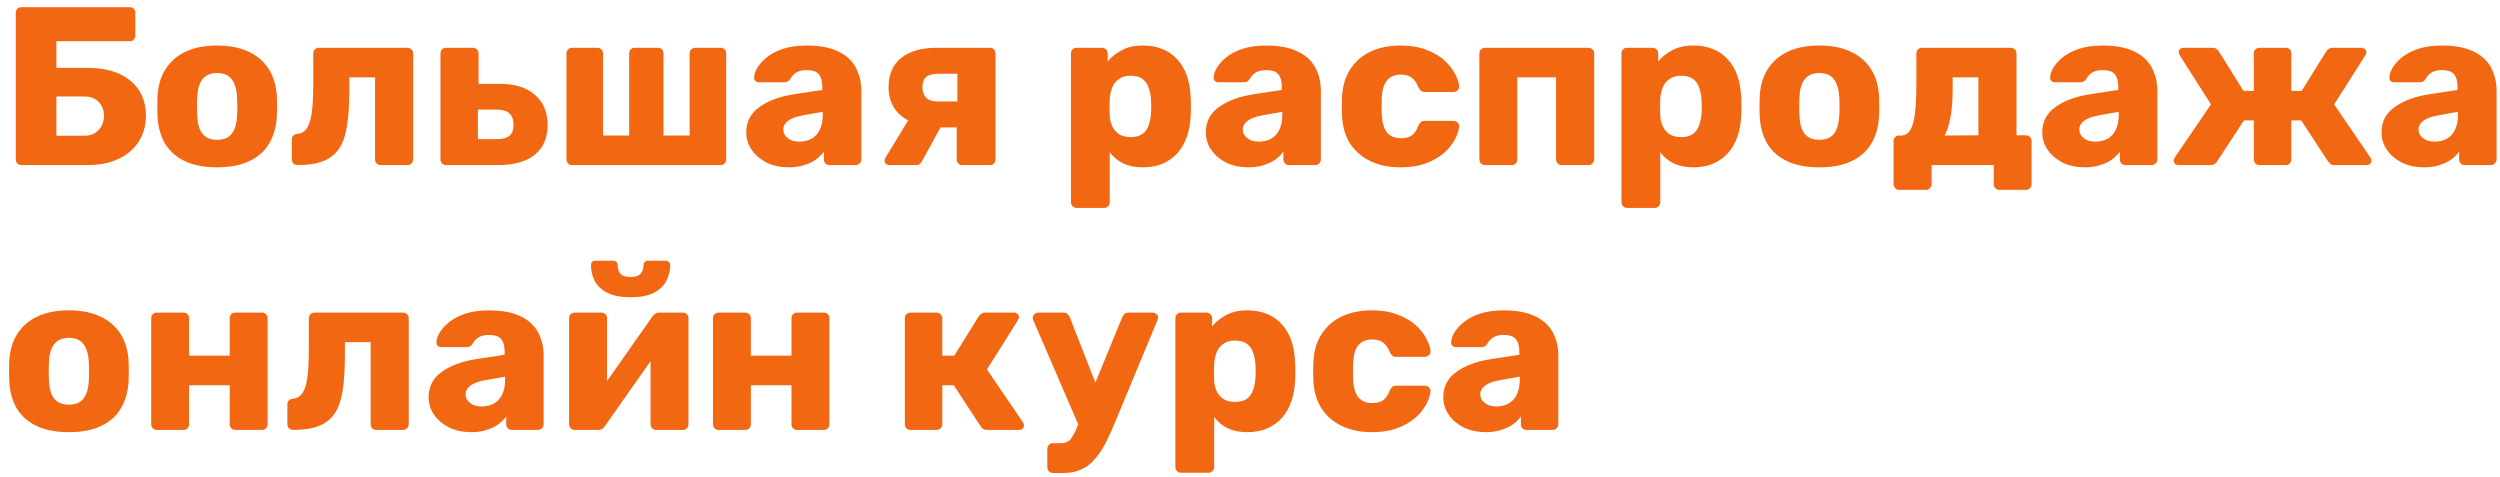 <?xml version="1.0" encoding="UTF-8"?> <svg xmlns="http://www.w3.org/2000/svg" width="236" height="45" viewBox="0 0 236 45" fill="none"> <path d="M2.023 15.583C1.867 15.583 1.739 15.533 1.64 15.434C1.54 15.32 1.491 15.193 1.491 15.051V1.209C1.491 1.053 1.54 0.925 1.64 0.826C1.739 0.726 1.867 0.677 2.023 0.677H12.245C12.401 0.677 12.528 0.726 12.628 0.826C12.727 0.925 12.777 1.053 12.777 1.209V3.338C12.777 3.495 12.727 3.629 12.628 3.743C12.528 3.842 12.401 3.892 12.245 3.892H5.324V6.405H8.284C9.987 6.405 11.329 6.809 12.309 7.619C13.288 8.428 13.778 9.535 13.778 10.941C13.778 11.594 13.657 12.204 13.416 12.772C13.175 13.326 12.82 13.816 12.351 14.241C11.897 14.653 11.329 14.98 10.648 15.221C9.98 15.462 9.192 15.583 8.284 15.583H2.023ZM5.324 12.815H7.943C8.355 12.815 8.695 12.729 8.965 12.559C9.249 12.375 9.462 12.14 9.604 11.856C9.746 11.558 9.817 11.246 9.817 10.919C9.817 10.422 9.654 9.997 9.327 9.642C9.015 9.287 8.553 9.109 7.943 9.109H5.324V12.815ZM20.491 15.796C19.298 15.796 18.29 15.604 17.467 15.221C16.657 14.838 16.033 14.291 15.593 13.581C15.167 12.857 14.925 11.998 14.869 11.005C14.854 10.721 14.847 10.401 14.847 10.046C14.847 9.677 14.854 9.358 14.869 9.088C14.925 8.08 15.181 7.221 15.635 6.511C16.09 5.802 16.721 5.255 17.531 4.872C18.354 4.488 19.341 4.297 20.491 4.297C21.655 4.297 22.641 4.488 23.451 4.872C24.274 5.255 24.913 5.802 25.367 6.511C25.821 7.221 26.077 8.08 26.134 9.088C26.148 9.358 26.155 9.677 26.155 10.046C26.155 10.401 26.148 10.721 26.134 11.005C26.077 11.998 25.828 12.857 25.388 13.581C24.962 14.291 24.338 14.838 23.514 15.221C22.705 15.604 21.697 15.796 20.491 15.796ZM20.491 13.198C21.129 13.198 21.591 13.006 21.875 12.623C22.173 12.24 22.343 11.665 22.386 10.898C22.4 10.685 22.407 10.401 22.407 10.046C22.407 9.691 22.4 9.407 22.386 9.195C22.343 8.442 22.173 7.874 21.875 7.491C21.591 7.093 21.129 6.895 20.491 6.895C19.88 6.895 19.419 7.093 19.106 7.491C18.808 7.874 18.645 8.442 18.617 9.195C18.602 9.407 18.595 9.691 18.595 10.046C18.595 10.401 18.602 10.685 18.617 10.898C18.645 11.665 18.808 12.24 19.106 12.623C19.419 13.006 19.88 13.198 20.491 13.198ZM28.1 15.583C27.944 15.583 27.809 15.533 27.695 15.434C27.596 15.32 27.546 15.185 27.546 15.029V13.177C27.546 12.864 27.716 12.687 28.057 12.644C28.469 12.602 28.781 12.41 28.994 12.069C29.207 11.729 29.356 11.225 29.441 10.557C29.527 9.89 29.569 9.053 29.569 8.045V5.042C29.569 4.886 29.619 4.758 29.718 4.659C29.832 4.559 29.96 4.51 30.102 4.51H38.449C38.605 4.51 38.733 4.559 38.833 4.659C38.946 4.758 39.003 4.886 39.003 5.042V15.051C39.003 15.193 38.946 15.32 38.833 15.434C38.733 15.533 38.605 15.583 38.449 15.583H35.936C35.794 15.583 35.667 15.533 35.553 15.434C35.454 15.32 35.404 15.193 35.404 15.051V7.299H32.976V8.428C32.976 9.791 32.905 10.934 32.763 11.856C32.621 12.779 32.366 13.51 31.997 14.05C31.628 14.589 31.124 14.98 30.485 15.221C29.86 15.462 29.065 15.583 28.1 15.583ZM42.112 15.583C41.956 15.583 41.828 15.533 41.729 15.434C41.629 15.32 41.58 15.193 41.58 15.051V5.042C41.58 4.886 41.629 4.758 41.729 4.659C41.828 4.559 41.956 4.51 42.112 4.51H44.646C44.788 4.51 44.909 4.559 45.008 4.659C45.122 4.758 45.178 4.886 45.178 5.042V7.917H47.201C48.621 7.917 49.721 8.265 50.502 8.96C51.297 9.642 51.695 10.586 51.695 11.793C51.695 13.028 51.283 13.972 50.459 14.625C49.65 15.264 48.522 15.583 47.074 15.583H42.112ZM45.114 13.134H46.882C47.436 13.134 47.84 13.028 48.096 12.815C48.351 12.602 48.479 12.261 48.479 11.793C48.479 11.31 48.351 10.948 48.096 10.707C47.84 10.465 47.436 10.345 46.882 10.345H45.114V13.134ZM54.007 15.583C53.851 15.583 53.723 15.533 53.624 15.434C53.525 15.32 53.475 15.193 53.475 15.051V5.042C53.475 4.886 53.525 4.758 53.624 4.659C53.723 4.559 53.851 4.51 54.007 4.51H56.392C56.534 4.51 56.655 4.559 56.754 4.659C56.868 4.758 56.925 4.886 56.925 5.042V12.793H59.395V5.042C59.395 4.886 59.444 4.758 59.544 4.659C59.643 4.559 59.771 4.51 59.927 4.51H62.099C62.255 4.51 62.383 4.559 62.483 4.659C62.582 4.758 62.632 4.886 62.632 5.042V12.793H65.102V5.042C65.102 4.886 65.151 4.758 65.251 4.659C65.365 4.559 65.492 4.51 65.634 4.51H68.019C68.175 4.51 68.303 4.559 68.403 4.659C68.502 4.758 68.552 4.886 68.552 5.042V15.051C68.552 15.193 68.502 15.32 68.403 15.434C68.303 15.533 68.175 15.583 68.019 15.583H54.007ZM74.473 15.796C73.707 15.796 73.018 15.654 72.408 15.37C71.811 15.072 71.336 14.674 70.981 14.178C70.626 13.681 70.448 13.12 70.448 12.495C70.448 11.487 70.86 10.692 71.684 10.11C72.507 9.514 73.6 9.109 74.963 8.896L77.625 8.492V8.194C77.625 7.683 77.518 7.292 77.305 7.022C77.093 6.753 76.702 6.618 76.134 6.618C75.737 6.618 75.41 6.696 75.155 6.852C74.913 7.008 74.722 7.221 74.58 7.491C74.452 7.675 74.275 7.768 74.047 7.768H71.662C71.506 7.768 71.385 7.725 71.3 7.64C71.215 7.541 71.18 7.427 71.194 7.299C71.194 7.044 71.286 6.753 71.471 6.426C71.669 6.085 71.968 5.752 72.365 5.425C72.763 5.099 73.274 4.829 73.898 4.616C74.523 4.403 75.282 4.297 76.177 4.297C77.085 4.297 77.866 4.403 78.519 4.616C79.172 4.829 79.705 5.127 80.116 5.511C80.528 5.894 80.826 6.348 81.011 6.873C81.21 7.384 81.309 7.952 81.309 8.577V15.051C81.309 15.193 81.252 15.32 81.139 15.434C81.039 15.533 80.918 15.583 80.777 15.583H78.306C78.15 15.583 78.022 15.533 77.923 15.434C77.824 15.32 77.774 15.193 77.774 15.051V14.305C77.589 14.575 77.341 14.823 77.029 15.051C76.716 15.278 76.347 15.455 75.921 15.583C75.51 15.725 75.027 15.796 74.473 15.796ZM75.474 13.368C75.886 13.368 76.255 13.283 76.582 13.113C76.922 12.928 77.185 12.651 77.369 12.282C77.568 11.899 77.668 11.423 77.668 10.855V10.557L75.857 10.877C75.19 10.99 74.7 11.168 74.388 11.409C74.09 11.636 73.941 11.906 73.941 12.218C73.941 12.46 74.012 12.666 74.154 12.836C74.296 13.006 74.48 13.141 74.707 13.241C74.949 13.326 75.204 13.368 75.474 13.368ZM90.846 15.583C90.69 15.583 90.562 15.533 90.462 15.434C90.363 15.32 90.313 15.193 90.313 15.051V12.027H88.525V11.92C87.02 11.92 85.87 11.594 85.075 10.941C84.28 10.274 83.882 9.372 83.882 8.236C83.882 7.015 84.28 6.093 85.075 5.468C85.884 4.829 86.999 4.51 88.418 4.51H93.444C93.6 4.51 93.728 4.559 93.827 4.659C93.926 4.758 93.976 4.886 93.976 5.042V15.051C93.976 15.193 93.926 15.32 93.827 15.434C93.728 15.533 93.6 15.583 93.444 15.583H90.846ZM83.968 15.583C83.826 15.583 83.712 15.54 83.627 15.455C83.542 15.37 83.499 15.271 83.499 15.157C83.499 15.114 83.506 15.072 83.52 15.029C83.549 14.973 83.577 14.916 83.606 14.859L85.884 11.111L88.993 11.643L87.013 15.264C86.956 15.349 86.885 15.427 86.8 15.498C86.715 15.555 86.615 15.583 86.502 15.583H83.968ZM88.525 9.578H90.377V6.959H88.61C88.085 6.959 87.694 7.058 87.439 7.257C87.197 7.455 87.076 7.782 87.076 8.236C87.076 8.634 87.19 8.96 87.417 9.216C87.659 9.457 88.028 9.578 88.525 9.578ZM101.63 19.629C101.473 19.629 101.346 19.572 101.246 19.459C101.147 19.359 101.097 19.239 101.097 19.097V5.042C101.097 4.886 101.147 4.758 101.246 4.659C101.346 4.559 101.473 4.51 101.63 4.51H104.036C104.178 4.51 104.299 4.559 104.398 4.659C104.512 4.758 104.568 4.886 104.568 5.042V5.809C104.909 5.383 105.349 5.028 105.889 4.744C106.428 4.446 107.088 4.297 107.869 4.297C108.579 4.297 109.204 4.41 109.743 4.637C110.282 4.85 110.744 5.17 111.127 5.596C111.525 6.022 111.83 6.54 112.043 7.15C112.256 7.761 112.376 8.463 112.405 9.258C112.419 9.542 112.426 9.805 112.426 10.046C112.426 10.288 112.419 10.55 112.405 10.834C112.376 11.601 112.256 12.289 112.043 12.9C111.83 13.51 111.532 14.028 111.148 14.454C110.765 14.88 110.297 15.214 109.743 15.455C109.204 15.682 108.579 15.796 107.869 15.796C107.173 15.796 106.563 15.675 106.038 15.434C105.527 15.178 105.101 14.823 104.76 14.369V19.097C104.76 19.239 104.71 19.359 104.611 19.459C104.512 19.572 104.384 19.629 104.228 19.629H101.63ZM106.719 12.942C107.202 12.942 107.578 12.843 107.848 12.644C108.118 12.446 108.309 12.176 108.423 11.835C108.551 11.494 108.629 11.118 108.657 10.707C108.685 10.266 108.685 9.826 108.657 9.386C108.629 8.974 108.551 8.598 108.423 8.258C108.309 7.917 108.118 7.647 107.848 7.448C107.578 7.25 107.202 7.15 106.719 7.15C106.265 7.15 105.896 7.257 105.612 7.47C105.328 7.668 105.122 7.931 104.994 8.258C104.866 8.584 104.788 8.939 104.76 9.322C104.746 9.592 104.739 9.855 104.739 10.11C104.739 10.366 104.746 10.636 104.76 10.919C104.774 11.274 104.852 11.608 104.994 11.92C105.136 12.218 105.349 12.467 105.633 12.666C105.917 12.85 106.279 12.942 106.719 12.942ZM117.853 15.796C117.087 15.796 116.398 15.654 115.788 15.37C115.192 15.072 114.716 14.674 114.361 14.178C114.006 13.681 113.829 13.12 113.829 12.495C113.829 11.487 114.24 10.692 115.064 10.11C115.887 9.514 116.98 9.109 118.343 8.896L121.005 8.492V8.194C121.005 7.683 120.899 7.292 120.686 7.022C120.473 6.753 120.082 6.618 119.514 6.618C119.117 6.618 118.79 6.696 118.535 6.852C118.293 7.008 118.102 7.221 117.96 7.491C117.832 7.675 117.655 7.768 117.428 7.768H115.042C114.886 7.768 114.766 7.725 114.68 7.64C114.595 7.541 114.56 7.427 114.574 7.299C114.574 7.044 114.666 6.753 114.851 6.426C115.05 6.085 115.348 5.752 115.745 5.425C116.143 5.099 116.654 4.829 117.278 4.616C117.903 4.403 118.663 4.297 119.557 4.297C120.466 4.297 121.246 4.403 121.899 4.616C122.552 4.829 123.085 5.127 123.497 5.511C123.908 5.894 124.206 6.348 124.391 6.873C124.59 7.384 124.689 7.952 124.689 8.577V15.051C124.689 15.193 124.632 15.32 124.519 15.434C124.419 15.533 124.299 15.583 124.157 15.583H121.686C121.53 15.583 121.403 15.533 121.303 15.434C121.204 15.32 121.154 15.193 121.154 15.051V14.305C120.97 14.575 120.721 14.823 120.409 15.051C120.096 15.278 119.727 15.455 119.301 15.583C118.89 15.725 118.407 15.796 117.853 15.796ZM118.854 13.368C119.266 13.368 119.635 13.283 119.962 13.113C120.302 12.928 120.565 12.651 120.75 12.282C120.948 11.899 121.048 11.423 121.048 10.855V10.557L119.238 10.877C118.57 10.99 118.081 11.168 117.768 11.409C117.47 11.636 117.321 11.906 117.321 12.218C117.321 12.46 117.392 12.666 117.534 12.836C117.676 13.006 117.86 13.141 118.088 13.241C118.329 13.326 118.585 13.368 118.854 13.368ZM132.182 15.796C131.131 15.796 130.201 15.604 129.392 15.221C128.583 14.838 127.937 14.284 127.454 13.56C126.986 12.822 126.73 11.942 126.687 10.919C126.673 10.692 126.666 10.408 126.666 10.068C126.666 9.713 126.673 9.422 126.687 9.195C126.73 8.158 126.986 7.278 127.454 6.554C127.923 5.816 128.561 5.255 129.371 4.872C130.194 4.488 131.131 4.297 132.182 4.297C133.161 4.297 133.999 4.439 134.694 4.723C135.404 4.992 135.972 5.333 136.398 5.745C136.838 6.156 137.165 6.582 137.378 7.022C137.605 7.448 137.725 7.825 137.74 8.151C137.754 8.293 137.704 8.421 137.59 8.534C137.477 8.634 137.349 8.683 137.207 8.683H134.503C134.347 8.683 134.226 8.648 134.141 8.577C134.056 8.506 133.977 8.4 133.906 8.258C133.736 7.817 133.516 7.505 133.246 7.321C132.991 7.136 132.657 7.044 132.245 7.044C131.678 7.044 131.237 7.228 130.925 7.597C130.627 7.967 130.464 8.534 130.435 9.301C130.421 9.869 130.421 10.373 130.435 10.813C130.478 11.594 130.648 12.162 130.946 12.517C131.245 12.871 131.678 13.049 132.245 13.049C132.686 13.049 133.033 12.957 133.289 12.772C133.544 12.573 133.75 12.261 133.906 11.835C133.977 11.693 134.056 11.587 134.141 11.516C134.226 11.445 134.347 11.409 134.503 11.409H137.207C137.349 11.409 137.477 11.459 137.59 11.558C137.704 11.658 137.754 11.785 137.74 11.942C137.725 12.169 137.654 12.446 137.527 12.772C137.399 13.099 137.2 13.439 136.93 13.794C136.661 14.149 136.306 14.476 135.866 14.774C135.44 15.072 134.922 15.32 134.311 15.519C133.701 15.704 132.991 15.796 132.182 15.796ZM140.185 15.583C140.029 15.583 139.901 15.533 139.802 15.434C139.702 15.32 139.653 15.193 139.653 15.051V5.042C139.653 4.886 139.702 4.758 139.802 4.659C139.901 4.559 140.029 4.51 140.185 4.51H149.938C150.094 4.51 150.222 4.559 150.322 4.659C150.435 4.758 150.492 4.886 150.492 5.042V15.051C150.492 15.193 150.435 15.32 150.322 15.434C150.222 15.533 150.094 15.583 149.938 15.583H147.425C147.283 15.583 147.156 15.533 147.042 15.434C146.943 15.32 146.893 15.193 146.893 15.051V7.299H143.23V15.051C143.23 15.193 143.181 15.32 143.081 15.434C142.982 15.533 142.854 15.583 142.698 15.583H140.185ZM153.598 19.629C153.442 19.629 153.315 19.572 153.215 19.459C153.116 19.359 153.066 19.239 153.066 19.097V5.042C153.066 4.886 153.116 4.758 153.215 4.659C153.315 4.559 153.442 4.51 153.598 4.51H156.005C156.147 4.51 156.267 4.559 156.367 4.659C156.48 4.758 156.537 4.886 156.537 5.042V5.809C156.878 5.383 157.318 5.028 157.857 4.744C158.397 4.446 159.057 4.297 159.838 4.297C160.548 4.297 161.172 4.41 161.712 4.637C162.251 4.85 162.713 5.17 163.096 5.596C163.494 6.022 163.799 6.54 164.012 7.15C164.225 7.761 164.345 8.463 164.374 9.258C164.388 9.542 164.395 9.805 164.395 10.046C164.395 10.288 164.388 10.55 164.374 10.834C164.345 11.601 164.225 12.289 164.012 12.9C163.799 13.51 163.501 14.028 163.117 14.454C162.734 14.88 162.266 15.214 161.712 15.455C161.172 15.682 160.548 15.796 159.838 15.796C159.142 15.796 158.532 15.675 158.007 15.434C157.495 15.178 157.07 14.823 156.729 14.369V19.097C156.729 19.239 156.679 19.359 156.58 19.459C156.48 19.572 156.353 19.629 156.196 19.629H153.598ZM158.688 12.942C159.171 12.942 159.547 12.843 159.817 12.644C160.086 12.446 160.278 12.176 160.392 11.835C160.519 11.494 160.597 11.118 160.626 10.707C160.654 10.266 160.654 9.826 160.626 9.386C160.597 8.974 160.519 8.598 160.392 8.258C160.278 7.917 160.086 7.647 159.817 7.448C159.547 7.25 159.171 7.15 158.688 7.15C158.234 7.15 157.865 7.257 157.581 7.47C157.297 7.668 157.091 7.931 156.963 8.258C156.835 8.584 156.757 8.939 156.729 9.322C156.715 9.592 156.708 9.855 156.708 10.11C156.708 10.366 156.715 10.636 156.729 10.919C156.743 11.274 156.821 11.608 156.963 11.92C157.105 12.218 157.318 12.467 157.602 12.666C157.886 12.85 158.248 12.942 158.688 12.942ZM171.739 15.796C170.546 15.796 169.538 15.604 168.715 15.221C167.906 14.838 167.281 14.291 166.841 13.581C166.415 12.857 166.174 11.998 166.117 11.005C166.103 10.721 166.096 10.401 166.096 10.046C166.096 9.677 166.103 9.358 166.117 9.088C166.174 8.08 166.429 7.221 166.884 6.511C167.338 5.802 167.97 5.255 168.779 4.872C169.602 4.488 170.589 4.297 171.739 4.297C172.903 4.297 173.89 4.488 174.699 4.872C175.522 5.255 176.161 5.802 176.615 6.511C177.07 7.221 177.325 8.08 177.382 9.088C177.396 9.358 177.403 9.677 177.403 10.046C177.403 10.401 177.396 10.721 177.382 11.005C177.325 11.998 177.077 12.857 176.637 13.581C176.211 14.291 175.586 14.838 174.763 15.221C173.953 15.604 172.945 15.796 171.739 15.796ZM171.739 13.198C172.378 13.198 172.839 13.006 173.123 12.623C173.421 12.24 173.591 11.665 173.634 10.898C173.648 10.685 173.655 10.401 173.655 10.046C173.655 9.691 173.648 9.407 173.634 9.195C173.591 8.442 173.421 7.874 173.123 7.491C172.839 7.093 172.378 6.895 171.739 6.895C171.128 6.895 170.667 7.093 170.355 7.491C170.056 7.874 169.893 8.442 169.865 9.195C169.851 9.407 169.844 9.691 169.844 10.046C169.844 10.401 169.851 10.685 169.865 10.898C169.893 11.665 170.056 12.24 170.355 12.623C170.667 13.006 171.128 13.198 171.739 13.198ZM179.284 17.925C179.142 17.925 179.014 17.869 178.901 17.755C178.801 17.656 178.752 17.535 178.752 17.393V13.326C178.752 13.17 178.801 13.042 178.901 12.942C179.014 12.843 179.142 12.793 179.284 12.793H179.497C179.866 12.779 180.15 12.595 180.349 12.24C180.562 11.871 180.704 11.338 180.775 10.643C180.86 9.933 180.903 9.067 180.903 8.045V5.042C180.903 4.886 180.952 4.758 181.052 4.659C181.165 4.559 181.293 4.51 181.435 4.51H189.804C189.96 4.51 190.088 4.559 190.187 4.659C190.301 4.758 190.358 4.886 190.358 5.042V12.772H191.252C191.408 12.772 191.536 12.829 191.635 12.942C191.735 13.042 191.784 13.162 191.784 13.304V17.393C191.784 17.535 191.735 17.656 191.635 17.755C191.536 17.869 191.408 17.925 191.252 17.925H188.739C188.583 17.925 188.455 17.869 188.356 17.755C188.256 17.656 188.207 17.535 188.207 17.393V15.583H182.351V17.393C182.351 17.535 182.294 17.656 182.18 17.755C182.081 17.869 181.96 17.925 181.818 17.925H179.284ZM183.564 12.793L186.759 12.772V7.299H184.331V8.428C184.331 9.493 184.26 10.38 184.118 11.09C183.99 11.8 183.806 12.367 183.564 12.793ZM196.815 15.796C196.049 15.796 195.36 15.654 194.75 15.37C194.153 15.072 193.678 14.674 193.323 14.178C192.968 13.681 192.79 13.12 192.79 12.495C192.79 11.487 193.202 10.692 194.026 10.11C194.849 9.514 195.942 9.109 197.305 8.896L199.967 8.492V8.194C199.967 7.683 199.86 7.292 199.647 7.022C199.435 6.753 199.044 6.618 198.476 6.618C198.079 6.618 197.752 6.696 197.497 6.852C197.255 7.008 197.064 7.221 196.922 7.491C196.794 7.675 196.616 7.768 196.389 7.768H194.004C193.848 7.768 193.727 7.725 193.642 7.64C193.557 7.541 193.522 7.427 193.536 7.299C193.536 7.044 193.628 6.753 193.813 6.426C194.011 6.085 194.31 5.752 194.707 5.425C195.105 5.099 195.616 4.829 196.24 4.616C196.865 4.403 197.624 4.297 198.519 4.297C199.427 4.297 200.208 4.403 200.861 4.616C201.514 4.829 202.047 5.127 202.458 5.511C202.87 5.894 203.168 6.348 203.353 6.873C203.552 7.384 203.651 7.952 203.651 8.577V15.051C203.651 15.193 203.594 15.32 203.481 15.434C203.381 15.533 203.261 15.583 203.119 15.583H200.648C200.492 15.583 200.364 15.533 200.265 15.434C200.166 15.32 200.116 15.193 200.116 15.051V14.305C199.931 14.575 199.683 14.823 199.371 15.051C199.058 15.278 198.689 15.455 198.263 15.583C197.852 15.725 197.369 15.796 196.815 15.796ZM197.816 13.368C198.228 13.368 198.597 13.283 198.923 13.113C199.264 12.928 199.527 12.651 199.711 12.282C199.91 11.899 200.009 11.423 200.009 10.855V10.557L198.199 10.877C197.532 10.99 197.042 11.168 196.73 11.409C196.432 11.636 196.283 11.906 196.283 12.218C196.283 12.46 196.354 12.666 196.496 12.836C196.638 13.006 196.822 13.141 197.049 13.241C197.291 13.326 197.546 13.368 197.816 13.368ZM205.671 15.583C205.529 15.583 205.415 15.547 205.33 15.476C205.245 15.391 205.202 15.285 205.202 15.157C205.202 15.058 205.231 14.966 205.287 14.88L208.716 9.855L205.777 5.234C205.763 5.191 205.742 5.141 205.713 5.085C205.685 5.028 205.671 4.978 205.671 4.936C205.671 4.808 205.713 4.708 205.798 4.637C205.898 4.552 206.011 4.51 206.139 4.51H208.865C209.035 4.51 209.163 4.552 209.248 4.637C209.348 4.708 209.419 4.779 209.461 4.85L211.782 8.577H212.762V5.042C212.762 4.886 212.812 4.758 212.911 4.659C213.024 4.559 213.159 4.51 213.315 4.51H215.764C215.921 4.51 216.048 4.559 216.148 4.659C216.247 4.758 216.297 4.886 216.297 5.042V8.577H217.276L219.598 4.85C219.64 4.779 219.711 4.708 219.81 4.637C219.91 4.552 220.038 4.51 220.194 4.51H222.92C223.047 4.51 223.154 4.552 223.239 4.637C223.338 4.708 223.388 4.808 223.388 4.936C223.388 4.978 223.374 5.028 223.345 5.085C223.331 5.141 223.31 5.191 223.282 5.234L220.343 9.855L223.771 14.88C223.828 14.966 223.856 15.058 223.856 15.157C223.856 15.285 223.814 15.391 223.729 15.476C223.644 15.547 223.53 15.583 223.388 15.583H220.385C220.201 15.583 220.059 15.54 219.96 15.455C219.874 15.37 219.81 15.299 219.768 15.242L217.234 11.367H216.297V15.051C216.297 15.193 216.247 15.32 216.148 15.434C216.048 15.533 215.921 15.583 215.764 15.583H213.315C213.159 15.583 213.024 15.533 212.911 15.434C212.812 15.32 212.762 15.193 212.762 15.051V11.367H211.825L209.291 15.242C209.262 15.299 209.198 15.37 209.099 15.455C209 15.54 208.858 15.583 208.673 15.583H205.671ZM228.841 15.796C228.074 15.796 227.386 15.654 226.775 15.37C226.179 15.072 225.703 14.674 225.348 14.178C224.994 13.681 224.816 13.12 224.816 12.495C224.816 11.487 225.228 10.692 226.051 10.11C226.875 9.514 227.968 9.109 229.331 8.896L231.993 8.492V8.194C231.993 7.683 231.886 7.292 231.673 7.022C231.46 6.753 231.07 6.618 230.502 6.618C230.104 6.618 229.778 6.696 229.522 6.852C229.281 7.008 229.089 7.221 228.947 7.491C228.82 7.675 228.642 7.768 228.415 7.768H226.03C225.874 7.768 225.753 7.725 225.668 7.64C225.583 7.541 225.547 7.427 225.561 7.299C225.561 7.044 225.654 6.753 225.838 6.426C226.037 6.085 226.335 5.752 226.733 5.425C227.13 5.099 227.641 4.829 228.266 4.616C228.891 4.403 229.65 4.297 230.544 4.297C231.453 4.297 232.234 4.403 232.887 4.616C233.54 4.829 234.072 5.127 234.484 5.511C234.896 5.894 235.194 6.348 235.378 6.873C235.577 7.384 235.677 7.952 235.677 8.577V15.051C235.677 15.193 235.62 15.32 235.506 15.434C235.407 15.533 235.286 15.583 235.144 15.583H232.674C232.518 15.583 232.39 15.533 232.291 15.434C232.191 15.32 232.142 15.193 232.142 15.051V14.305C231.957 14.575 231.709 14.823 231.396 15.051C231.084 15.278 230.715 15.455 230.289 15.583C229.877 15.725 229.395 15.796 228.841 15.796ZM229.842 13.368C230.253 13.368 230.623 13.283 230.949 13.113C231.29 12.928 231.552 12.651 231.737 12.282C231.936 11.899 232.035 11.423 232.035 10.855V10.557L230.225 10.877C229.558 10.99 229.068 11.168 228.756 11.409C228.458 11.636 228.308 11.906 228.308 12.218C228.308 12.46 228.379 12.666 228.521 12.836C228.663 13.006 228.848 13.141 229.075 13.241C229.316 13.326 229.572 13.368 229.842 13.368ZM6.495 40.796C5.302 40.796 4.294 40.604 3.471 40.221C2.662 39.838 2.037 39.291 1.597 38.581C1.171 37.857 0.93 36.998 0.873 36.005C0.859 35.721 0.852 35.401 0.852 35.046C0.852 34.677 0.859 34.358 0.873 34.088C0.93 33.08 1.185 32.221 1.64 31.511C2.094 30.802 2.726 30.255 3.535 29.872C4.358 29.488 5.345 29.297 6.495 29.297C7.659 29.297 8.646 29.488 9.455 29.872C10.278 30.255 10.917 30.802 11.371 31.511C11.826 32.221 12.081 33.08 12.138 34.088C12.152 34.358 12.159 34.677 12.159 35.046C12.159 35.401 12.152 35.721 12.138 36.005C12.081 36.998 11.833 37.857 11.393 38.581C10.967 39.291 10.342 39.838 9.519 40.221C8.71 40.604 7.702 40.796 6.495 40.796ZM6.495 38.198C7.134 38.198 7.595 38.006 7.879 37.623C8.177 37.24 8.348 36.665 8.39 35.898C8.404 35.685 8.412 35.401 8.412 35.046C8.412 34.691 8.404 34.407 8.39 34.194C8.348 33.442 8.177 32.874 7.879 32.491C7.595 32.093 7.134 31.895 6.495 31.895C5.885 31.895 5.423 32.093 5.111 32.491C4.813 32.874 4.649 33.442 4.621 34.194C4.607 34.407 4.6 34.691 4.6 35.046C4.6 35.401 4.607 35.685 4.621 35.898C4.649 36.665 4.813 37.24 5.111 37.623C5.423 38.006 5.885 38.198 6.495 38.198ZM14.807 40.583C14.651 40.583 14.523 40.533 14.424 40.434C14.324 40.32 14.275 40.193 14.275 40.051V30.042C14.275 29.886 14.324 29.758 14.424 29.659C14.523 29.559 14.651 29.51 14.807 29.51H17.32C17.476 29.51 17.604 29.559 17.703 29.659C17.802 29.758 17.852 29.886 17.852 30.042V33.577H21.685V30.042C21.685 29.886 21.735 29.758 21.834 29.659C21.934 29.559 22.061 29.51 22.218 29.51H24.73C24.887 29.51 25.014 29.559 25.114 29.659C25.213 29.758 25.263 29.886 25.263 30.042V40.051C25.263 40.193 25.213 40.32 25.114 40.434C25.014 40.533 24.887 40.583 24.73 40.583H22.218C22.061 40.583 21.934 40.533 21.834 40.434C21.735 40.32 21.685 40.193 21.685 40.051V36.367H17.852V40.051C17.852 40.193 17.802 40.32 17.703 40.434C17.604 40.533 17.476 40.583 17.32 40.583H14.807ZM27.684 40.583C27.528 40.583 27.393 40.533 27.279 40.434C27.18 40.32 27.13 40.185 27.13 40.029V38.177C27.13 37.864 27.301 37.687 27.641 37.644C28.053 37.602 28.365 37.41 28.578 37.069C28.791 36.729 28.94 36.225 29.026 35.557C29.111 34.89 29.153 34.053 29.153 33.045V30.042C29.153 29.886 29.203 29.758 29.302 29.659C29.416 29.559 29.544 29.51 29.686 29.51H38.033C38.189 29.51 38.317 29.559 38.417 29.659C38.53 29.758 38.587 29.886 38.587 30.042V40.051C38.587 40.193 38.53 40.32 38.417 40.434C38.317 40.533 38.189 40.583 38.033 40.583H35.52C35.379 40.583 35.251 40.533 35.137 40.434C35.038 40.32 34.988 40.193 34.988 40.051V32.299H32.56V33.428C32.56 34.791 32.489 35.934 32.347 36.856C32.206 37.779 31.95 38.51 31.581 39.05C31.212 39.589 30.708 39.98 30.069 40.221C29.444 40.462 28.649 40.583 27.684 40.583ZM44.486 40.796C43.719 40.796 43.031 40.654 42.42 40.37C41.824 40.072 41.348 39.674 40.993 39.178C40.638 38.681 40.461 38.12 40.461 37.495C40.461 36.487 40.873 35.692 41.696 35.11C42.519 34.514 43.613 34.109 44.975 33.896L47.637 33.492V33.194C47.637 32.683 47.531 32.292 47.318 32.022C47.105 31.753 46.715 31.618 46.147 31.618C45.749 31.618 45.423 31.696 45.167 31.852C44.926 32.008 44.734 32.221 44.592 32.491C44.464 32.675 44.287 32.768 44.06 32.768H41.675C41.519 32.768 41.398 32.725 41.313 32.64C41.227 32.541 41.192 32.427 41.206 32.299C41.206 32.044 41.298 31.753 41.483 31.426C41.682 31.085 41.98 30.752 42.377 30.425C42.775 30.099 43.286 29.829 43.911 29.616C44.535 29.403 45.295 29.297 46.189 29.297C47.098 29.297 47.879 29.403 48.532 29.616C49.185 29.829 49.717 30.127 50.129 30.511C50.541 30.894 50.839 31.348 51.023 31.873C51.222 32.385 51.321 32.952 51.321 33.577V40.051C51.321 40.193 51.264 40.32 51.151 40.434C51.052 40.533 50.931 40.583 50.789 40.583H48.319C48.163 40.583 48.035 40.533 47.935 40.434C47.836 40.32 47.786 40.193 47.786 40.051V39.305C47.602 39.575 47.353 39.824 47.041 40.051C46.729 40.278 46.36 40.455 45.934 40.583C45.522 40.725 45.039 40.796 44.486 40.796ZM45.486 38.368C45.898 38.368 46.267 38.283 46.594 38.113C46.935 37.928 47.197 37.651 47.382 37.282C47.581 36.899 47.68 36.423 47.68 35.855V35.557L45.87 35.877C45.203 35.99 44.713 36.168 44.401 36.409C44.102 36.636 43.953 36.906 43.953 37.218C43.953 37.46 44.024 37.666 44.166 37.836C44.308 38.006 44.493 38.141 44.72 38.241C44.961 38.326 45.217 38.368 45.486 38.368ZM54.235 40.583C54.093 40.583 53.973 40.533 53.873 40.434C53.774 40.32 53.724 40.2 53.724 40.072V30.042C53.724 29.886 53.774 29.758 53.873 29.659C53.973 29.559 54.1 29.51 54.257 29.51H56.77C56.926 29.51 57.053 29.559 57.153 29.659C57.252 29.758 57.302 29.886 57.302 30.042V37.815L56.344 37.346L61.603 29.85C61.674 29.751 61.76 29.673 61.859 29.616C61.958 29.545 62.072 29.51 62.2 29.51H64.478C64.62 29.51 64.741 29.559 64.84 29.659C64.94 29.758 64.989 29.879 64.989 30.021V40.051C64.989 40.193 64.94 40.32 64.84 40.434C64.741 40.533 64.613 40.583 64.457 40.583H61.944C61.788 40.583 61.66 40.533 61.561 40.434C61.462 40.32 61.412 40.193 61.412 40.051V32.512L62.391 32.704L57.089 40.242C57.032 40.342 56.954 40.427 56.855 40.498C56.755 40.555 56.635 40.583 56.493 40.583H54.235ZM59.538 28.062C58.644 28.062 57.919 27.927 57.366 27.657C56.812 27.373 56.407 27.004 56.152 26.55C55.911 26.081 55.79 25.57 55.79 25.016C55.79 24.903 55.818 24.811 55.875 24.74C55.946 24.654 56.053 24.612 56.194 24.612H57.898C58.026 24.612 58.125 24.654 58.196 24.74C58.267 24.811 58.303 24.903 58.303 25.016C58.303 25.314 58.381 25.577 58.537 25.804C58.707 26.032 59.034 26.145 59.517 26.145C60.013 26.145 60.34 26.032 60.496 25.804C60.666 25.577 60.752 25.314 60.752 25.016C60.752 24.903 60.787 24.811 60.858 24.74C60.929 24.654 61.029 24.612 61.156 24.612H62.86C62.988 24.612 63.087 24.654 63.158 24.74C63.229 24.811 63.264 24.903 63.264 25.016C63.264 25.57 63.137 26.081 62.881 26.55C62.64 27.004 62.242 27.373 61.689 27.657C61.135 27.927 60.418 28.062 59.538 28.062ZM67.836 40.583C67.68 40.583 67.552 40.533 67.453 40.434C67.354 40.32 67.304 40.193 67.304 40.051V30.042C67.304 29.886 67.354 29.758 67.453 29.659C67.552 29.559 67.68 29.51 67.836 29.51H70.349C70.505 29.51 70.633 29.559 70.733 29.659C70.832 29.758 70.882 29.886 70.882 30.042V33.577H74.715V30.042C74.715 29.886 74.764 29.758 74.864 29.659C74.963 29.559 75.091 29.51 75.247 29.51H77.76C77.916 29.51 78.044 29.559 78.143 29.659C78.243 29.758 78.292 29.886 78.292 30.042V40.051C78.292 40.193 78.243 40.32 78.143 40.434C78.044 40.533 77.916 40.583 77.76 40.583H75.247C75.091 40.583 74.963 40.533 74.864 40.434C74.764 40.32 74.715 40.193 74.715 40.051V36.367H70.882V40.051C70.882 40.193 70.832 40.32 70.733 40.434C70.633 40.533 70.505 40.583 70.349 40.583H67.836ZM85.95 40.583C85.793 40.583 85.666 40.533 85.566 40.434C85.467 40.32 85.417 40.193 85.417 40.051V30.042C85.417 29.886 85.467 29.758 85.566 29.659C85.666 29.559 85.793 29.51 85.95 29.51H88.398C88.555 29.51 88.682 29.559 88.782 29.659C88.895 29.758 88.952 29.886 88.952 30.042V33.577H90.081L92.402 29.85C92.445 29.779 92.516 29.708 92.615 29.637C92.714 29.552 92.842 29.51 92.998 29.51H95.724C95.852 29.51 95.958 29.552 96.043 29.637C96.143 29.708 96.192 29.808 96.192 29.936C96.192 29.978 96.178 30.028 96.15 30.085C96.136 30.141 96.114 30.191 96.086 30.234L93.169 34.876L96.576 39.88C96.632 39.965 96.661 40.058 96.661 40.157C96.661 40.285 96.618 40.391 96.533 40.477C96.448 40.547 96.334 40.583 96.192 40.583H93.19C93.034 40.583 92.906 40.555 92.806 40.498C92.721 40.427 92.643 40.342 92.572 40.242L90.038 36.367H88.952V40.051C88.952 40.193 88.895 40.32 88.782 40.434C88.682 40.533 88.555 40.583 88.398 40.583H85.95ZM99.396 44.65C99.24 44.65 99.112 44.594 99.013 44.48C98.913 44.381 98.864 44.253 98.864 44.097V42.393C98.864 42.237 98.913 42.102 99.013 41.989C99.112 41.889 99.24 41.839 99.396 41.839H100.141C100.397 41.839 100.61 41.79 100.78 41.69C100.951 41.605 101.1 41.449 101.228 41.222C101.37 41.009 101.519 40.711 101.675 40.328L105.934 29.957C105.976 29.829 106.047 29.723 106.147 29.637C106.246 29.552 106.388 29.51 106.573 29.51H108.851C108.979 29.51 109.085 29.559 109.171 29.659C109.27 29.744 109.32 29.843 109.32 29.957C109.32 29.985 109.313 30.021 109.298 30.063C109.298 30.106 109.284 30.163 109.256 30.234L105.21 39.987C104.926 40.682 104.635 41.314 104.337 41.882C104.038 42.45 103.705 42.94 103.336 43.351C102.981 43.777 102.562 44.097 102.079 44.31C101.611 44.537 101.064 44.65 100.44 44.65H99.396ZM101.909 40.349L97.543 30.234C97.501 30.134 97.48 30.049 97.48 29.978C97.508 29.85 97.565 29.744 97.65 29.659C97.735 29.559 97.849 29.51 97.991 29.51H100.376C100.56 29.51 100.695 29.559 100.78 29.659C100.88 29.744 100.951 29.843 100.993 29.957L104.038 37.751L101.909 40.349ZM111.487 44.629C111.331 44.629 111.203 44.572 111.104 44.459C111.004 44.359 110.955 44.239 110.955 44.097V30.042C110.955 29.886 111.004 29.758 111.104 29.659C111.203 29.559 111.331 29.51 111.487 29.51H113.893C114.035 29.51 114.156 29.559 114.255 29.659C114.369 29.758 114.426 29.886 114.426 30.042V30.809C114.766 30.383 115.206 30.028 115.746 29.744C116.285 29.446 116.945 29.297 117.726 29.297C118.436 29.297 119.061 29.41 119.6 29.637C120.14 29.85 120.601 30.17 120.984 30.596C121.382 31.022 121.687 31.54 121.9 32.15C122.113 32.761 122.234 33.463 122.262 34.258C122.276 34.542 122.283 34.805 122.283 35.046C122.283 35.288 122.276 35.55 122.262 35.834C122.234 36.601 122.113 37.289 121.9 37.9C121.687 38.51 121.389 39.029 121.006 39.454C120.622 39.88 120.154 40.214 119.6 40.455C119.061 40.682 118.436 40.796 117.726 40.796C117.031 40.796 116.42 40.675 115.895 40.434C115.384 40.178 114.958 39.824 114.617 39.369V44.097C114.617 44.239 114.568 44.359 114.468 44.459C114.369 44.572 114.241 44.629 114.085 44.629H111.487ZM116.576 37.942C117.059 37.942 117.435 37.843 117.705 37.644C117.975 37.446 118.166 37.176 118.28 36.835C118.408 36.494 118.486 36.118 118.514 35.706C118.543 35.266 118.543 34.826 118.514 34.386C118.486 33.974 118.408 33.598 118.28 33.258C118.166 32.917 117.975 32.647 117.705 32.448C117.435 32.25 117.059 32.15 116.576 32.15C116.122 32.15 115.753 32.257 115.469 32.47C115.185 32.668 114.979 32.931 114.851 33.258C114.724 33.584 114.646 33.939 114.617 34.322C114.603 34.592 114.596 34.855 114.596 35.11C114.596 35.366 114.603 35.636 114.617 35.919C114.631 36.274 114.71 36.608 114.851 36.92C114.993 37.218 115.206 37.467 115.49 37.666C115.774 37.85 116.136 37.942 116.576 37.942ZM129.478 40.796C128.428 40.796 127.498 40.604 126.688 40.221C125.879 39.838 125.233 39.284 124.751 38.56C124.282 37.822 124.027 36.942 123.984 35.919C123.97 35.692 123.963 35.408 123.963 35.068C123.963 34.713 123.97 34.422 123.984 34.194C124.027 33.158 124.282 32.278 124.751 31.554C125.219 30.816 125.858 30.255 126.667 29.872C127.491 29.488 128.428 29.297 129.478 29.297C130.458 29.297 131.295 29.439 131.991 29.723C132.701 29.992 133.269 30.333 133.695 30.745C134.135 31.156 134.461 31.582 134.674 32.022C134.901 32.448 135.022 32.825 135.036 33.151C135.05 33.293 135.001 33.421 134.887 33.534C134.773 33.634 134.646 33.683 134.504 33.683H131.799C131.643 33.683 131.522 33.648 131.437 33.577C131.352 33.506 131.274 33.4 131.203 33.258C131.033 32.817 130.813 32.505 130.543 32.321C130.287 32.136 129.954 32.044 129.542 32.044C128.974 32.044 128.534 32.228 128.222 32.597C127.924 32.967 127.76 33.534 127.732 34.301C127.718 34.869 127.718 35.373 127.732 35.813C127.775 36.594 127.945 37.162 128.243 37.517C128.541 37.871 128.974 38.049 129.542 38.049C129.982 38.049 130.33 37.957 130.585 37.772C130.841 37.573 131.047 37.261 131.203 36.835C131.274 36.693 131.352 36.587 131.437 36.516C131.522 36.445 131.643 36.409 131.799 36.409H134.504C134.646 36.409 134.773 36.459 134.887 36.558C135.001 36.658 135.05 36.785 135.036 36.942C135.022 37.169 134.951 37.446 134.823 37.772C134.695 38.099 134.497 38.439 134.227 38.794C133.957 39.149 133.602 39.476 133.162 39.774C132.736 40.072 132.218 40.32 131.608 40.519C130.997 40.704 130.287 40.796 129.478 40.796ZM140.271 40.796C139.505 40.796 138.816 40.654 138.206 40.37C137.609 40.072 137.134 39.674 136.779 39.178C136.424 38.681 136.247 38.12 136.247 37.495C136.247 36.487 136.658 35.692 137.482 35.11C138.305 34.514 139.398 34.109 140.761 33.896L143.423 33.492V33.194C143.423 32.683 143.317 32.292 143.104 32.022C142.891 31.753 142.5 31.618 141.932 31.618C141.535 31.618 141.208 31.696 140.953 31.852C140.711 32.008 140.52 32.221 140.378 32.491C140.25 32.675 140.073 32.768 139.845 32.768H137.46C137.304 32.768 137.184 32.725 137.098 32.64C137.013 32.541 136.978 32.427 136.992 32.299C136.992 32.044 137.084 31.753 137.269 31.426C137.467 31.085 137.766 30.752 138.163 30.425C138.561 30.099 139.072 29.829 139.696 29.616C140.321 29.403 141.081 29.297 141.975 29.297C142.884 29.297 143.664 29.403 144.317 29.616C144.97 29.829 145.503 30.127 145.914 30.511C146.326 30.894 146.624 31.348 146.809 31.873C147.008 32.385 147.107 32.952 147.107 33.577V40.051C147.107 40.193 147.05 40.32 146.937 40.434C146.837 40.533 146.717 40.583 146.575 40.583H144.104C143.948 40.583 143.82 40.533 143.721 40.434C143.622 40.32 143.572 40.193 143.572 40.051V39.305C143.387 39.575 143.139 39.824 142.827 40.051C142.514 40.278 142.145 40.455 141.719 40.583C141.308 40.725 140.825 40.796 140.271 40.796ZM141.272 38.368C141.684 38.368 142.053 38.283 142.38 38.113C142.72 37.928 142.983 37.651 143.167 37.282C143.366 36.899 143.466 36.423 143.466 35.855V35.557L141.656 35.877C140.988 35.99 140.498 36.168 140.186 36.409C139.888 36.636 139.739 36.906 139.739 37.218C139.739 37.46 139.81 37.666 139.952 37.836C140.094 38.006 140.278 38.141 140.506 38.241C140.747 38.326 141.002 38.368 141.272 38.368Z" fill="#F26712"></path> </svg> 